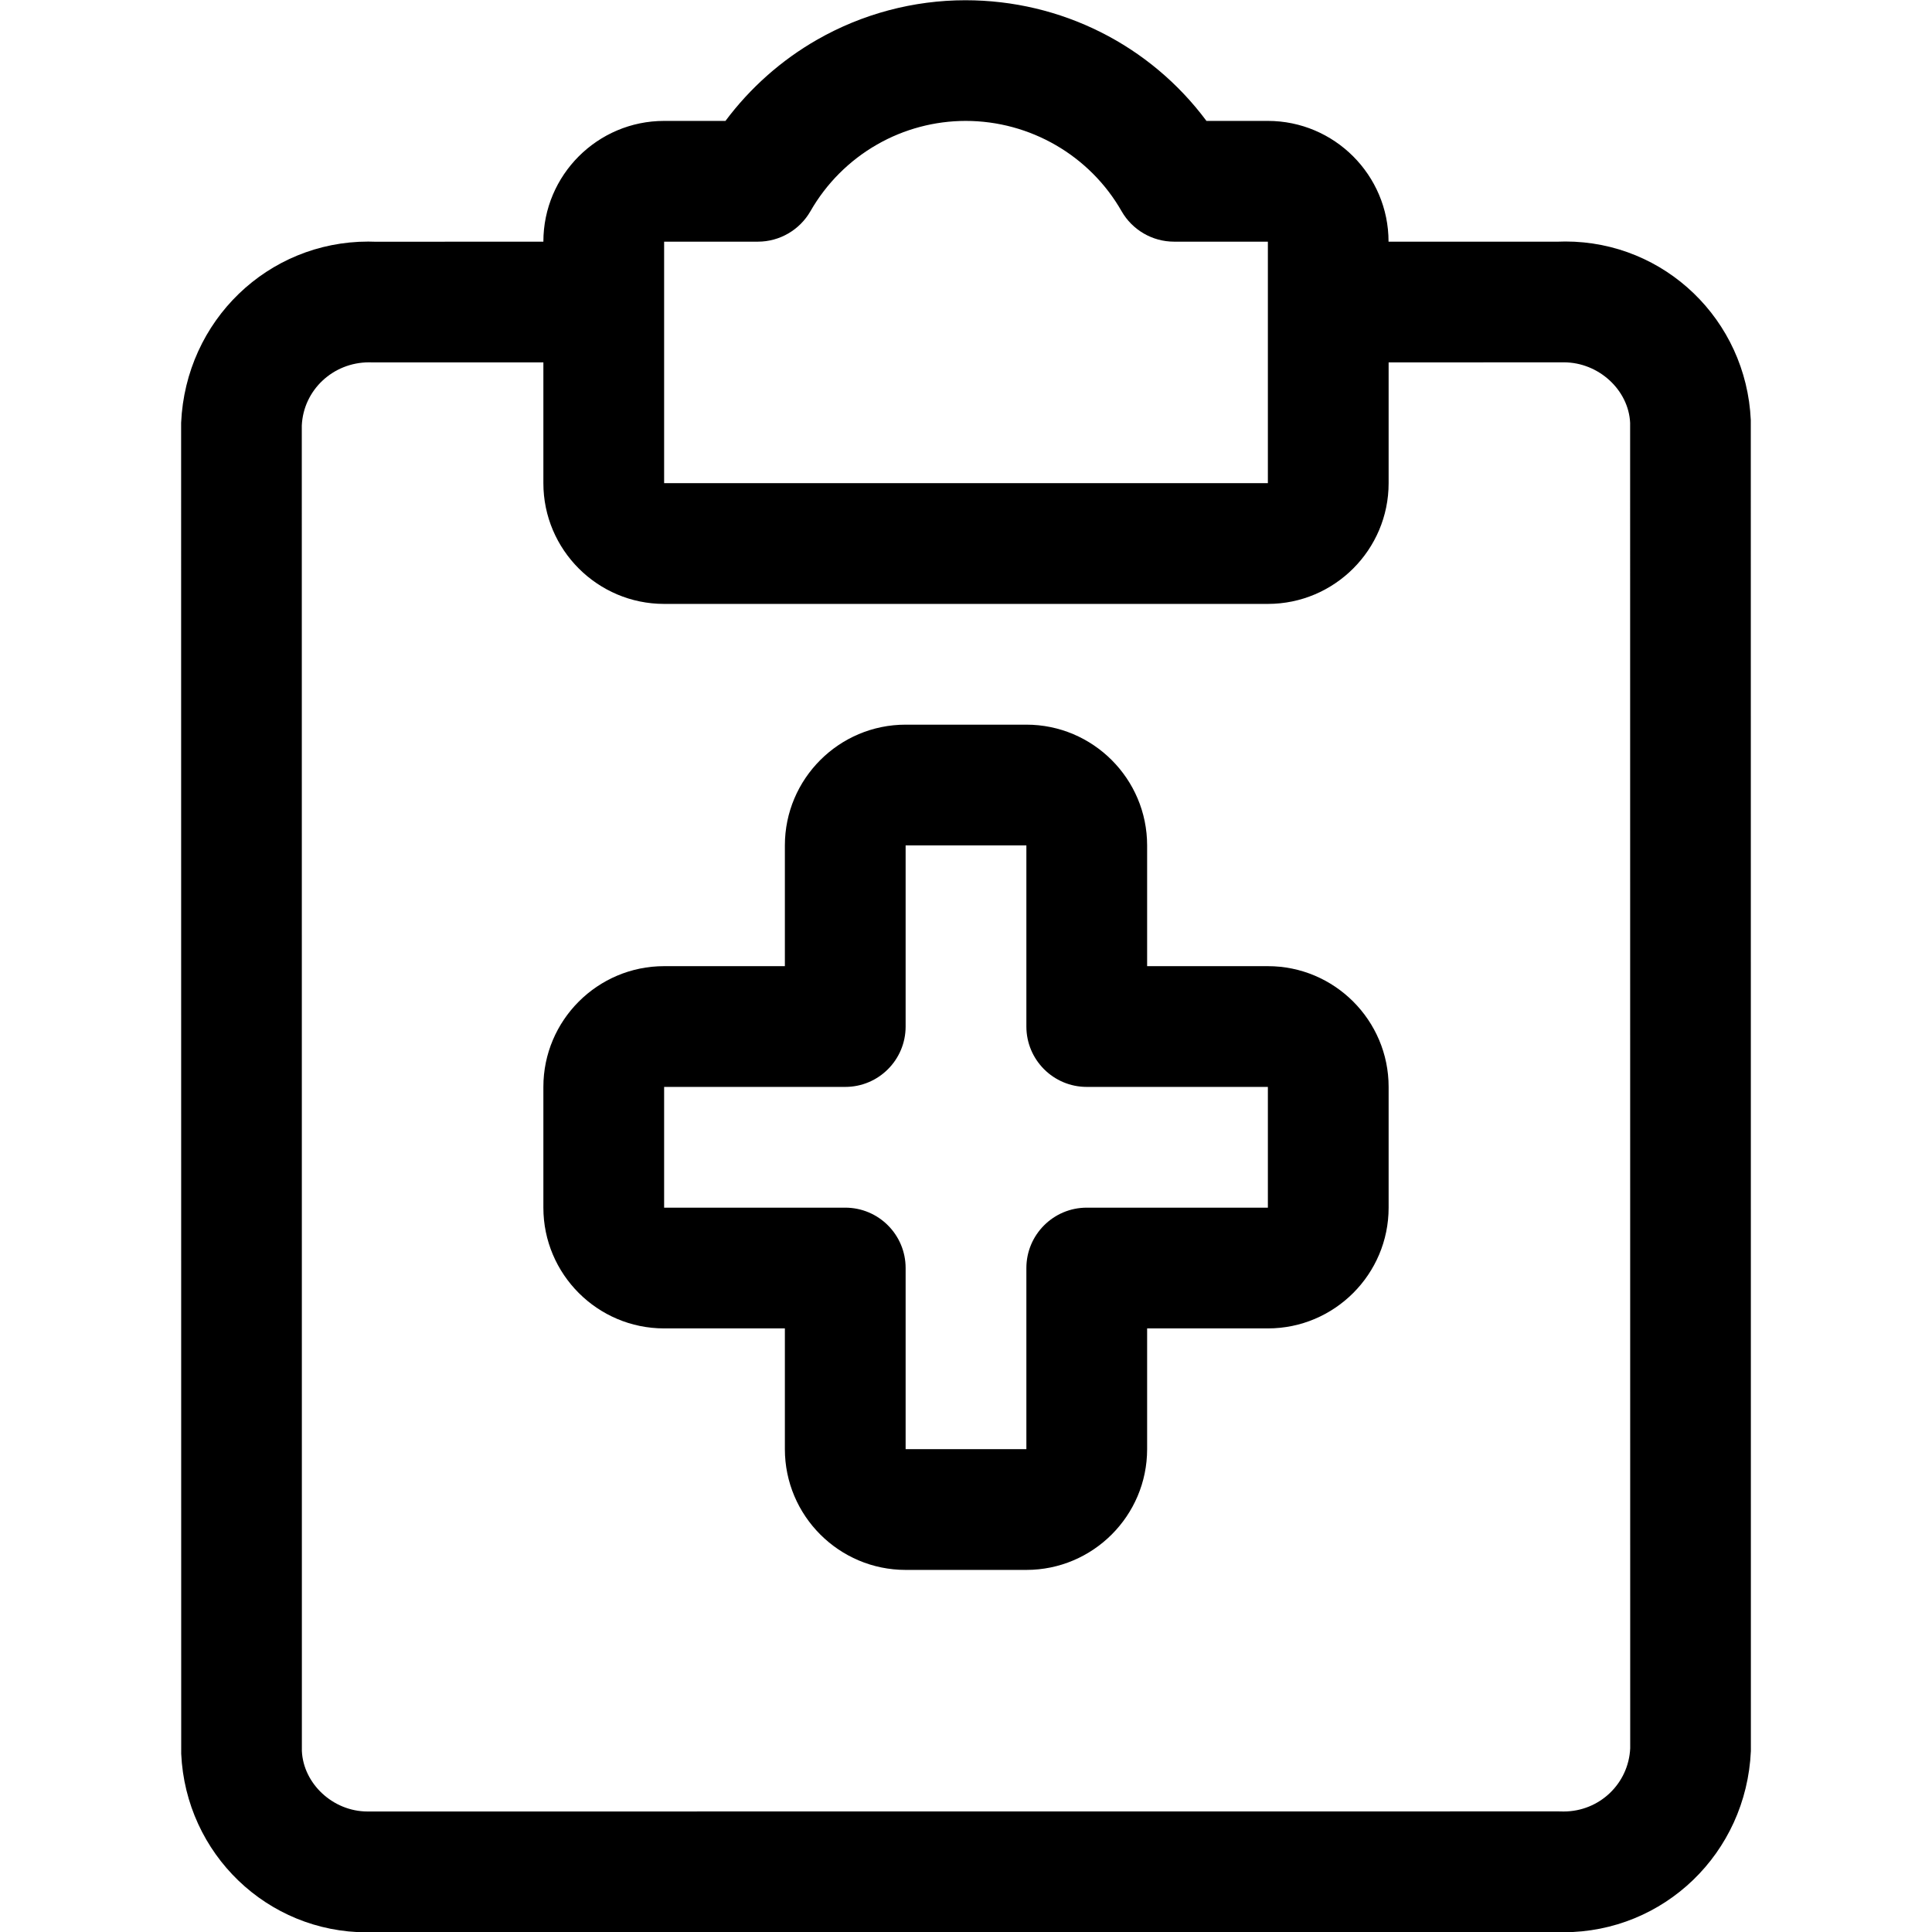 <?xml version="1.0" encoding="utf-8"?>
<!-- Generator: Adobe Illustrator 22.1.0, SVG Export Plug-In . SVG Version: 6.00 Build 0)  -->
<svg version="1.1" id="Regular" xmlns="http://www.w3.org/2000/svg" xmlns:xlink="http://www.w3.org/1999/xlink" x="0px" y="0px"
	 viewBox="0 0 24 24" style="enable-background:new 0 0 24 24;" xml:space="preserve">
<title>medical-notes</title>
<g>
	<path d="M4.557,24.004c-1.236,0-2.249-0.974-2.306-2.218L2.25,5.252c0.057-1.27,1.078-2.251,2.325-2.251
		c0.03,0,0.06,0.001,0.091,0.002L6.75,3.002c0-0.827,0.673-1.5,1.5-1.5h0.762c0.306-0.41,0.696-0.756,1.139-1.009
		c0.561-0.321,1.198-0.49,1.842-0.49c1.189,0,2.293,0.557,2.994,1.499h0.762c0.827,0,1.5,0.673,1.5,1.5h2.114
		C19.381,3.001,19.413,3,19.445,3c1.235,0,2.247,0.974,2.304,2.218l0.001,16.534c-0.057,1.27-1.08,2.251-2.329,2.251
		c0,0-0.057,0-0.085-0.001l-14.699,0C4.619,24.003,4.588,24.004,4.557,24.004z M4.585,4.501c-0.449,0-0.816,0.345-0.836,0.785
		L3.75,21.752c0.019,0.406,0.386,0.751,0.816,0.751l14.798-0.001l0.06,0.001c0.444,0,0.807-0.345,0.827-0.786L20.25,5.252
		c-0.019-0.406-0.389-0.751-0.824-0.751L17.25,4.502v1.5c0,0.827-0.673,1.5-1.5,1.5h-7.5c-0.827,0-1.5-0.673-1.5-1.5v-1.5H4.636
		L4.585,4.501z M8.25,6.002h7.5v-3h-1.166c-0.268,0-0.518-0.145-0.651-0.378c-0.395-0.692-1.137-1.122-1.937-1.122
		c-0.384,0-0.765,0.101-1.1,0.293c-0.345,0.197-0.631,0.484-0.828,0.828C9.934,2.857,9.684,3.002,9.416,3.002H8.25V6.002z"/>
	<path d="M11.25,19.502c-0.827,0-1.5-0.673-1.5-1.5v-1.5h-1.5c-0.827,0-1.5-0.673-1.5-1.5v-1.5c0-0.827,0.673-1.5,1.5-1.5h1.5v-1.5
		c0-0.827,0.673-1.5,1.5-1.5h1.5c0.827,0,1.5,0.673,1.5,1.5v1.5h1.5c0.827,0,1.5,0.673,1.5,1.5v1.5c0,0.827-0.673,1.5-1.5,1.5h-1.5
		v1.5c0,0.827-0.673,1.5-1.5,1.5H11.25z M8.25,15.002h2.25c0.414,0,0.75,0.336,0.75,0.75v2.25h1.5v-2.25
		c0-0.414,0.336-0.75,0.75-0.75h2.25v-1.5H13.5c-0.414,0-0.75-0.336-0.75-0.75v-2.25h-1.5v2.25c0,0.414-0.336,0.75-0.75,0.75H8.25
		V15.002z"/>
</g>
</svg>
